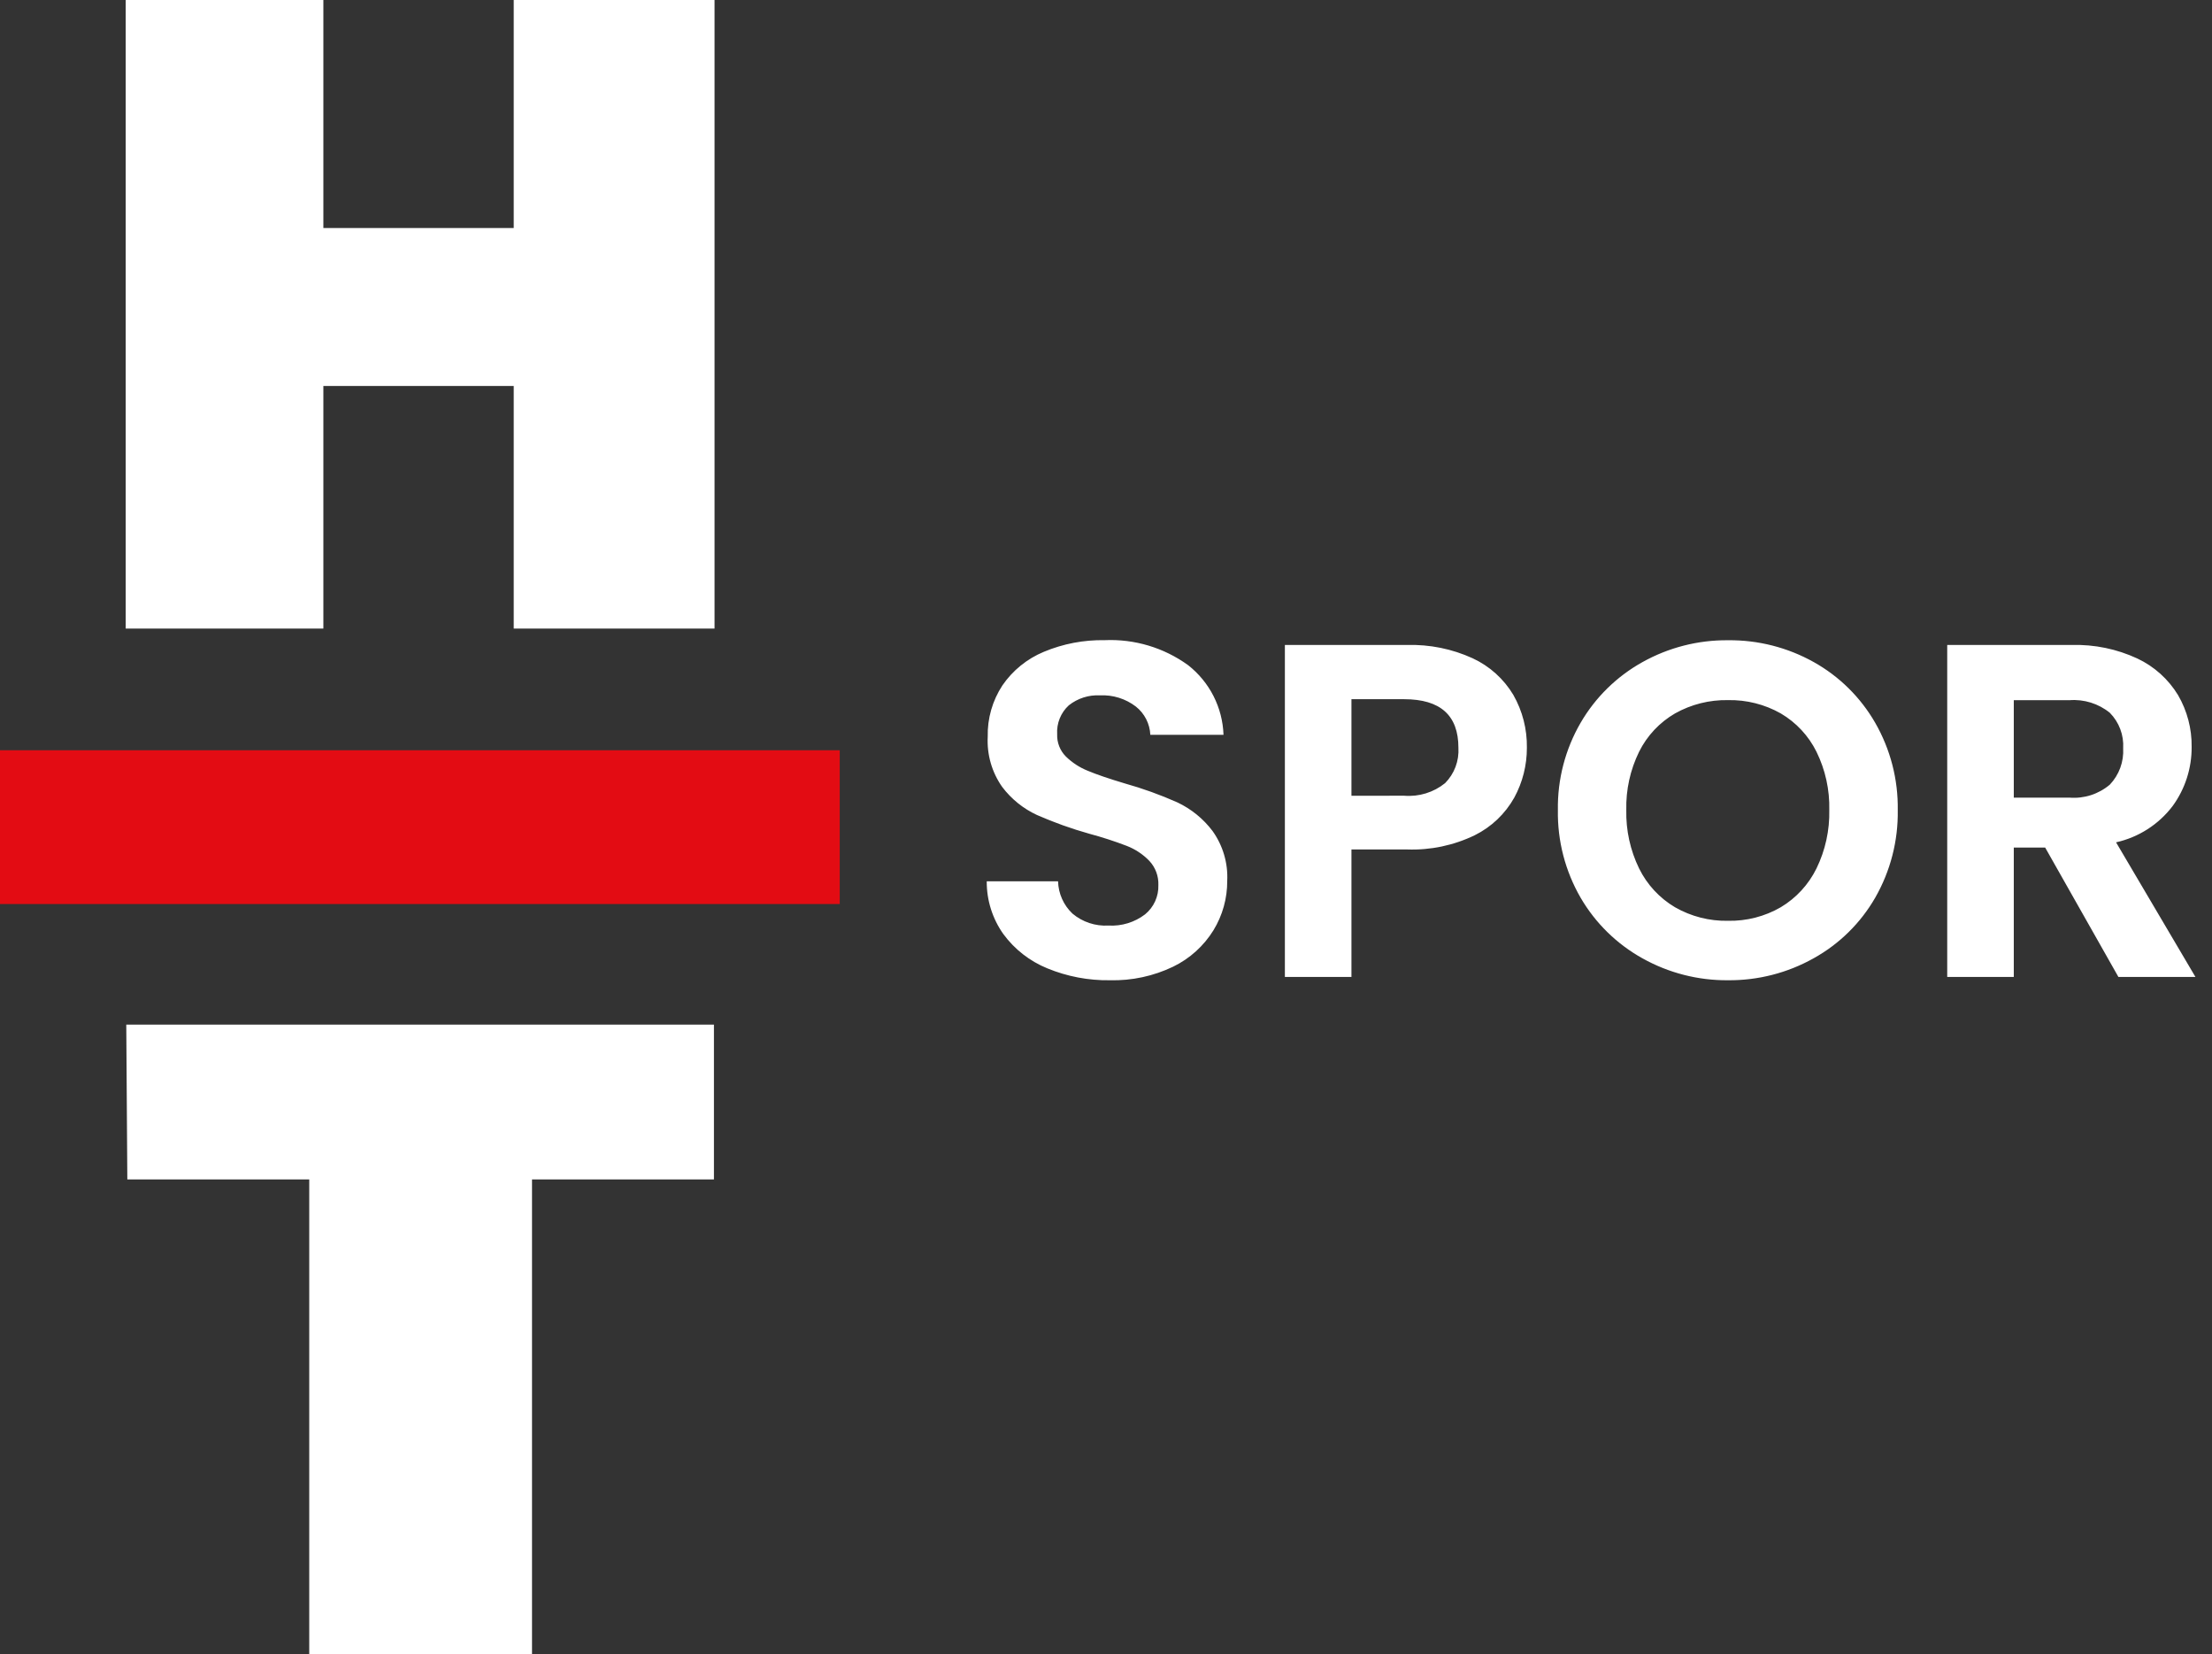 <svg width="107" height="80" viewBox="0 0 107 80" fill="none" xmlns="http://www.w3.org/2000/svg">
<rect x="0" y="0" width="107" height="80" fill="#333333" stroke="none"/>
<g clip-path="url(#clip0_280_5190)">
<path fill-rule="evenodd" clip-rule="evenodd" d="M6.08 0H15.642V11.028H24.85V0H34.564V30.4H24.85V18.667H15.642V30.4H6.08V0Z" fill="white"/>
<path fill-rule="evenodd" clip-rule="evenodd" d="M6.108 49.553L6.159 57.041H14.959V80.008H25.735V57.041H34.535V49.553H6.108Z" fill="white"/>
<path fill-rule="evenodd" clip-rule="evenodd" d="M0 43.722V36.285H40.621V43.722" fill="#E30C13"/>
<path d="M53.688 47.408C52.652 47.424 51.622 47.228 50.663 46.833C49.815 46.488 49.079 45.915 48.536 45.177C48.007 44.432 47.725 43.538 47.731 42.624H51.181C51.189 42.918 51.255 43.208 51.375 43.476C51.495 43.744 51.667 43.986 51.882 44.188C52.366 44.594 52.987 44.799 53.618 44.763C54.255 44.8 54.883 44.608 55.389 44.222C55.598 44.051 55.765 43.835 55.876 43.59C55.988 43.345 56.042 43.077 56.033 42.808C56.041 42.593 56.007 42.379 55.932 42.178C55.857 41.977 55.743 41.792 55.596 41.635C55.289 41.317 54.916 41.07 54.504 40.91C53.912 40.683 53.309 40.488 52.697 40.324C51.831 40.081 50.983 39.777 50.158 39.415C49.496 39.108 48.919 38.642 48.478 38.058C47.98 37.351 47.734 36.496 47.779 35.632C47.758 34.751 48.006 33.884 48.49 33.147C48.986 32.425 49.681 31.861 50.49 31.525C51.422 31.135 52.425 30.943 53.434 30.961C54.878 30.896 56.3 31.322 57.471 32.169C57.985 32.572 58.405 33.082 58.701 33.664C58.997 34.246 59.162 34.886 59.184 35.539H55.644C55.632 35.274 55.564 35.015 55.443 34.779C55.322 34.542 55.152 34.335 54.944 34.171C54.447 33.791 53.832 33.599 53.208 33.63C52.663 33.602 52.127 33.774 51.7 34.113C51.508 34.289 51.357 34.507 51.26 34.749C51.163 34.992 51.121 35.252 51.138 35.513C51.13 35.711 51.164 35.909 51.237 36.094C51.309 36.279 51.419 36.447 51.559 36.587C51.863 36.884 52.222 37.119 52.617 37.277C53.038 37.454 53.632 37.657 54.398 37.886C55.271 38.131 56.124 38.438 56.952 38.806C57.621 39.122 58.205 39.596 58.651 40.186C59.154 40.888 59.406 41.739 59.364 42.601C59.369 43.445 59.138 44.273 58.697 44.993C58.227 45.752 57.551 46.363 56.748 46.752C55.794 47.21 54.746 47.435 53.688 47.408ZM73.859 36.161C73.862 37.005 73.653 37.835 73.249 38.576C72.81 39.36 72.145 39.993 71.341 40.393C70.321 40.887 69.196 41.124 68.064 41.083H65.373V47.247H62.153V31.193H68.064C69.157 31.162 70.243 31.382 71.237 31.837C72.056 32.216 72.741 32.834 73.204 33.608C73.647 34.385 73.873 35.267 73.859 36.161ZM67.925 38.484C68.639 38.542 69.347 38.324 69.903 37.875C70.125 37.651 70.297 37.382 70.408 37.087C70.519 36.792 70.566 36.477 70.547 36.162C70.547 34.598 69.674 33.816 67.925 33.816H65.373V38.485L67.925 38.484ZM83.588 47.408C82.14 47.421 80.713 47.055 79.448 46.347C78.207 45.657 77.174 44.645 76.459 43.418C75.714 42.13 75.333 40.663 75.359 39.175C75.335 37.695 75.716 36.236 76.459 34.955C77.173 33.727 78.206 32.714 79.448 32.023C80.713 31.316 82.14 30.951 83.588 30.965C85.041 30.948 86.473 31.313 87.74 32.023C88.976 32.715 90.001 33.728 90.707 34.955C91.444 36.238 91.822 37.696 91.799 39.175C91.824 40.662 91.446 42.128 90.707 43.418C89.999 44.647 88.969 45.659 87.728 46.347C86.465 47.055 85.037 47.421 83.588 47.408ZM83.588 44.533C84.484 44.551 85.366 44.325 86.141 43.877C86.885 43.432 87.484 42.781 87.867 42.003C88.296 41.123 88.509 40.153 88.487 39.174C88.51 38.199 88.297 37.232 87.867 36.356C87.484 35.584 86.884 34.941 86.141 34.504C85.364 34.064 84.482 33.842 83.588 33.86C82.692 33.843 81.807 34.065 81.025 34.504C80.277 34.938 79.673 35.582 79.288 36.356C78.858 37.232 78.645 38.199 78.668 39.174C78.646 40.153 78.859 41.123 79.288 42.003C79.672 42.783 80.275 43.434 81.023 43.877C81.803 44.324 82.69 44.551 83.588 44.533ZM102.472 47.247L98.93 40.991H97.412V47.247H94.192V31.193H100.218C101.312 31.162 102.399 31.387 103.392 31.849C104.207 32.233 104.892 32.849 105.359 33.62C105.8 34.379 106.027 35.243 106.015 36.12C106.024 37.149 105.701 38.153 105.095 38.984C104.419 39.874 103.449 40.495 102.359 40.738L106.198 47.247H102.472ZM97.412 38.576H100.103C100.812 38.634 101.516 38.407 102.059 37.947C102.281 37.714 102.452 37.437 102.563 37.135C102.674 36.832 102.721 36.51 102.703 36.188C102.722 35.873 102.674 35.558 102.563 35.263C102.452 34.967 102.28 34.699 102.059 34.474C101.51 34.027 100.809 33.809 100.104 33.864H97.412V38.576Z" fill="white"/>
</g>
<defs>
<clipPath id="clip0_280_5190">
<rect width="106.197" height="80.008" fill="white"/>
</clipPath>
</defs>
</svg>
